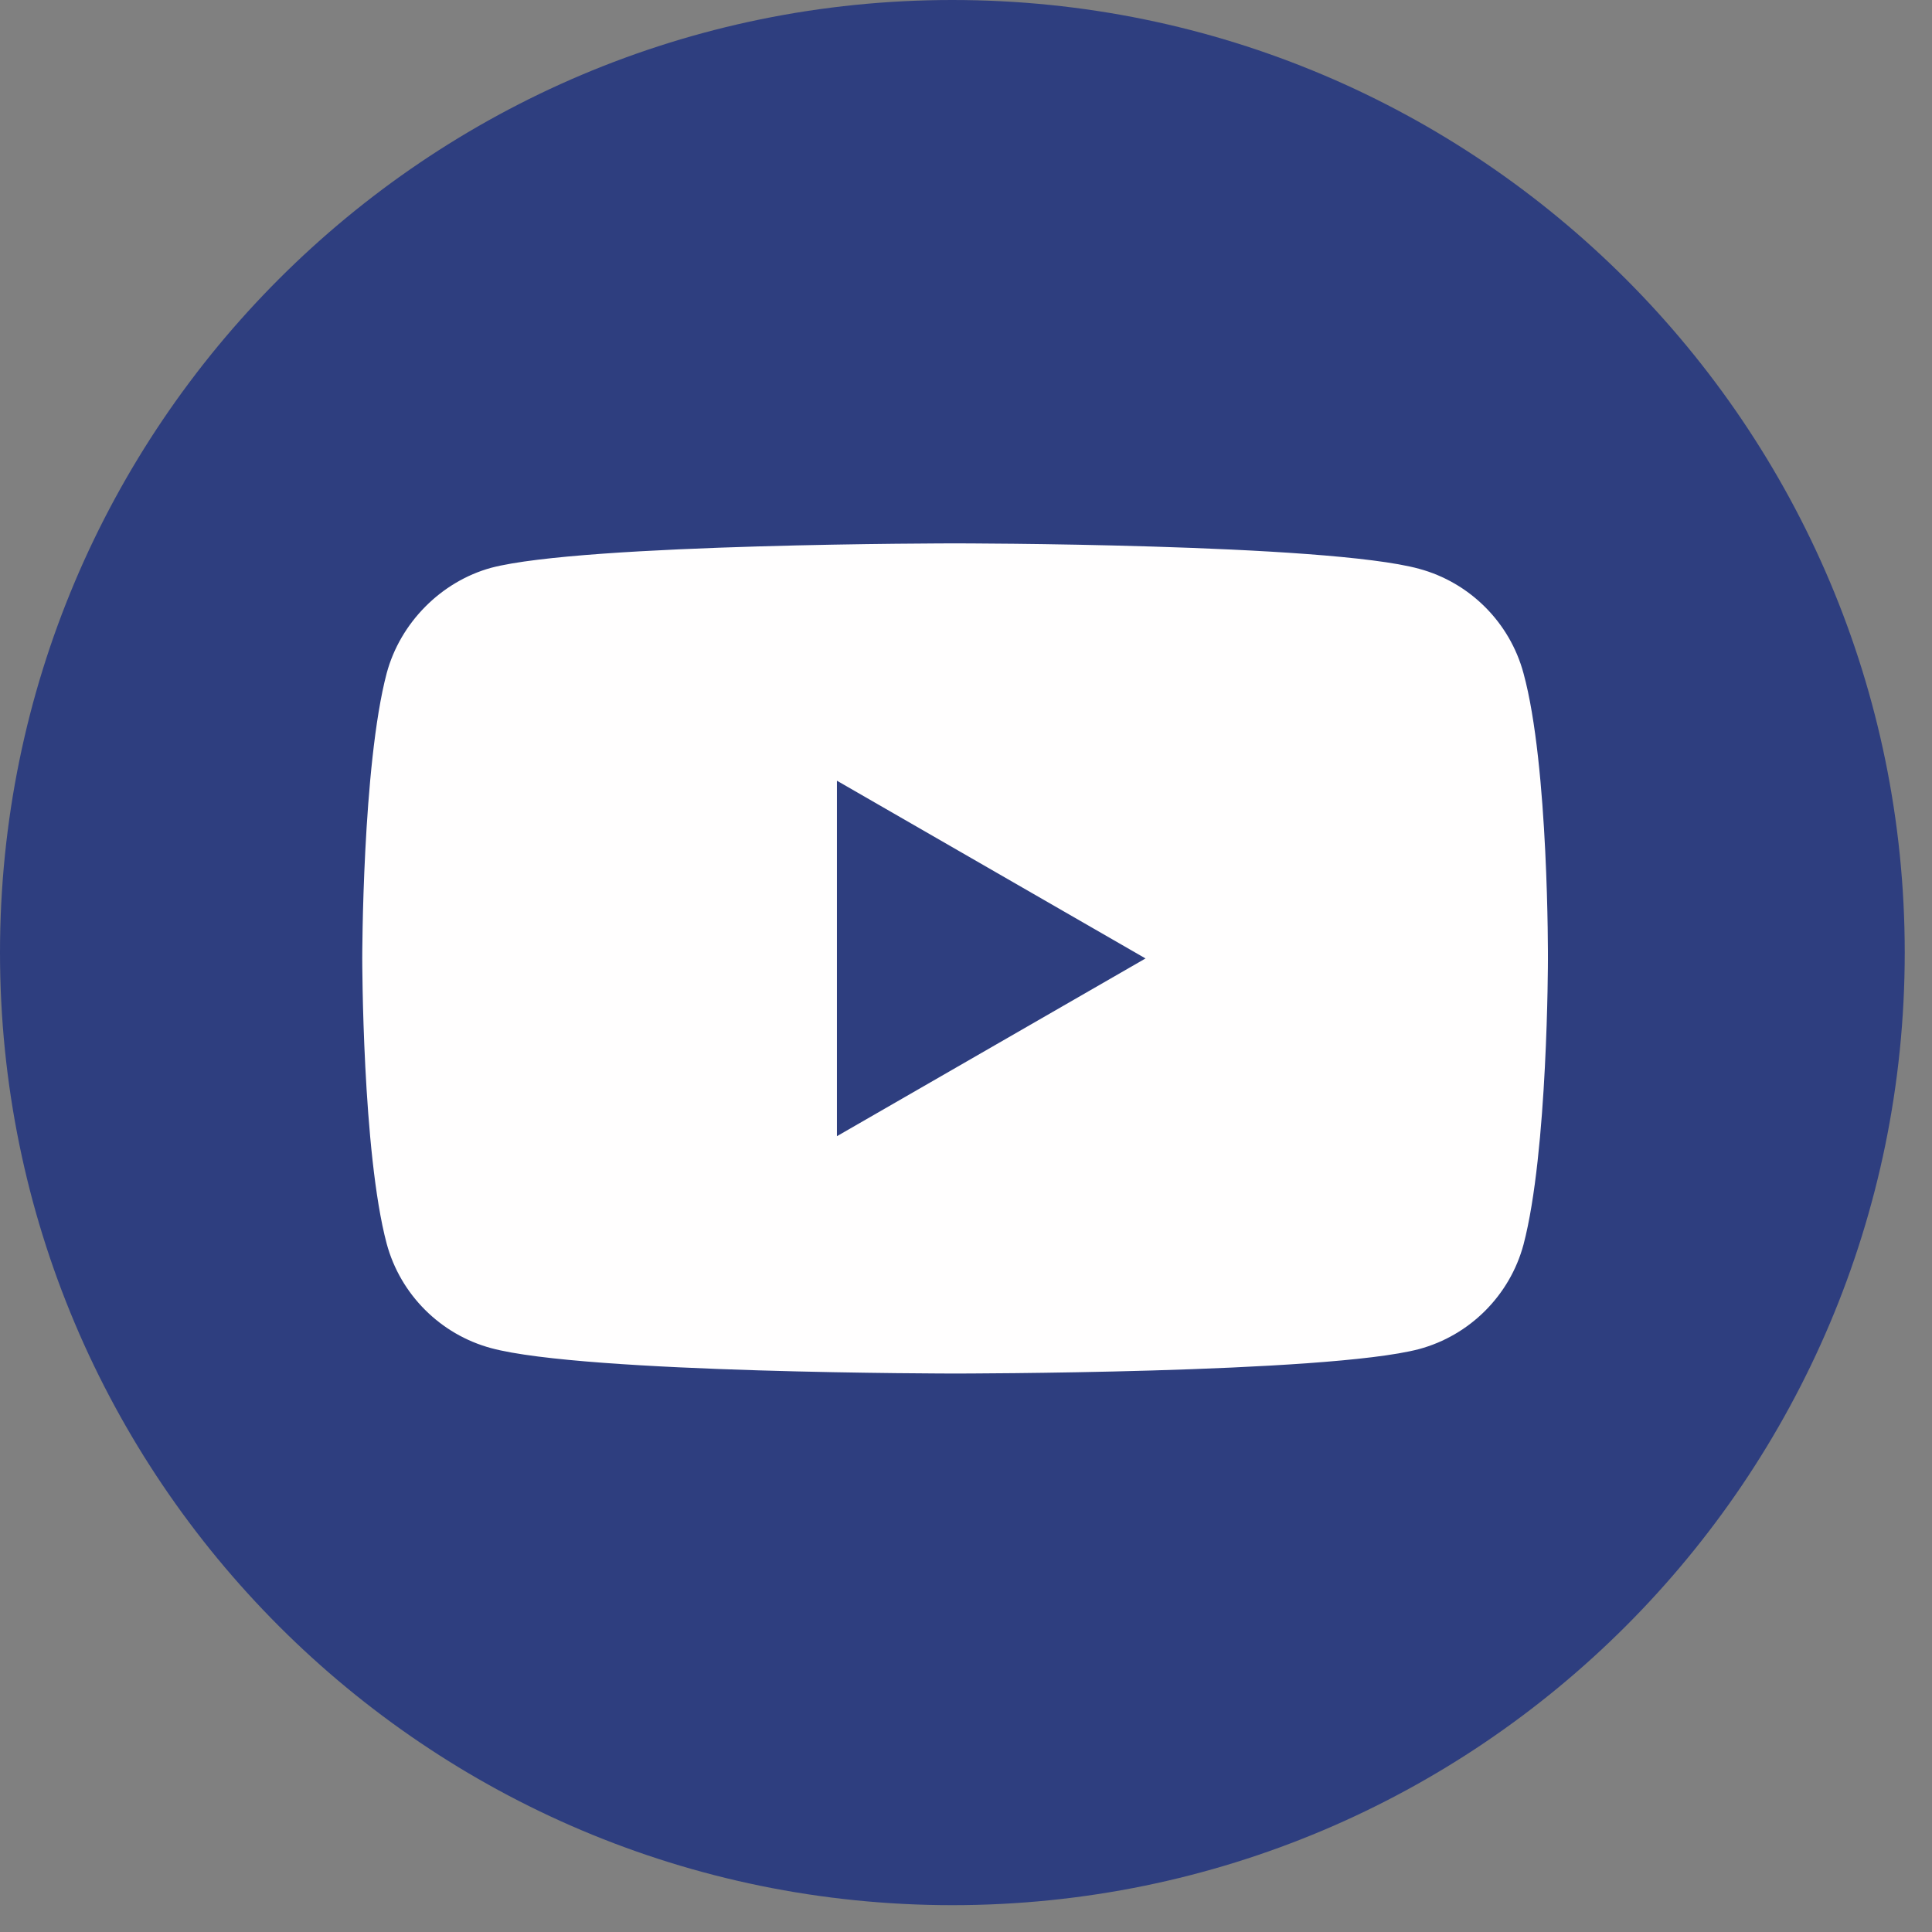<?xml version="1.0" encoding="UTF-8"?> <svg xmlns="http://www.w3.org/2000/svg" width="64" height="64" viewBox="0 0 64 64" fill="none"><rect x="0" y="0" width="64" height="64" fill="#808080" stroke="none"/> <path d="M31.549 63.111C48.972 63.111 63.097 48.983 63.097 31.555C63.097 14.128 48.972 0 31.549 0C14.125 0 0 14.128 0 31.555C0 48.983 14.125 63.111 31.549 63.111Z" fill="#2E3E7F"></path> <path d="M50.468 22.303C50.015 20.62 48.688 19.294 47.006 18.841C43.932 18 31.638 18 31.638 18C31.638 18 19.344 18 16.27 18.809C14.62 19.262 13.261 20.621 12.809 22.303C12 25.376 12 31.75 12 31.75C12 31.75 12 38.156 12.809 41.197C13.262 42.879 14.588 44.206 16.271 44.659C19.376 45.5 31.638 45.5 31.638 45.5C31.638 45.5 43.932 45.5 47.006 44.691C48.688 44.238 50.015 42.912 50.468 41.229C51.277 38.156 51.277 31.782 51.277 31.782C51.277 31.782 51.309 25.376 50.468 22.303V22.303ZM27.724 37.638V25.862L37.947 31.75L27.724 37.638Z" fill="#FFFEFE"></path> </svg> 